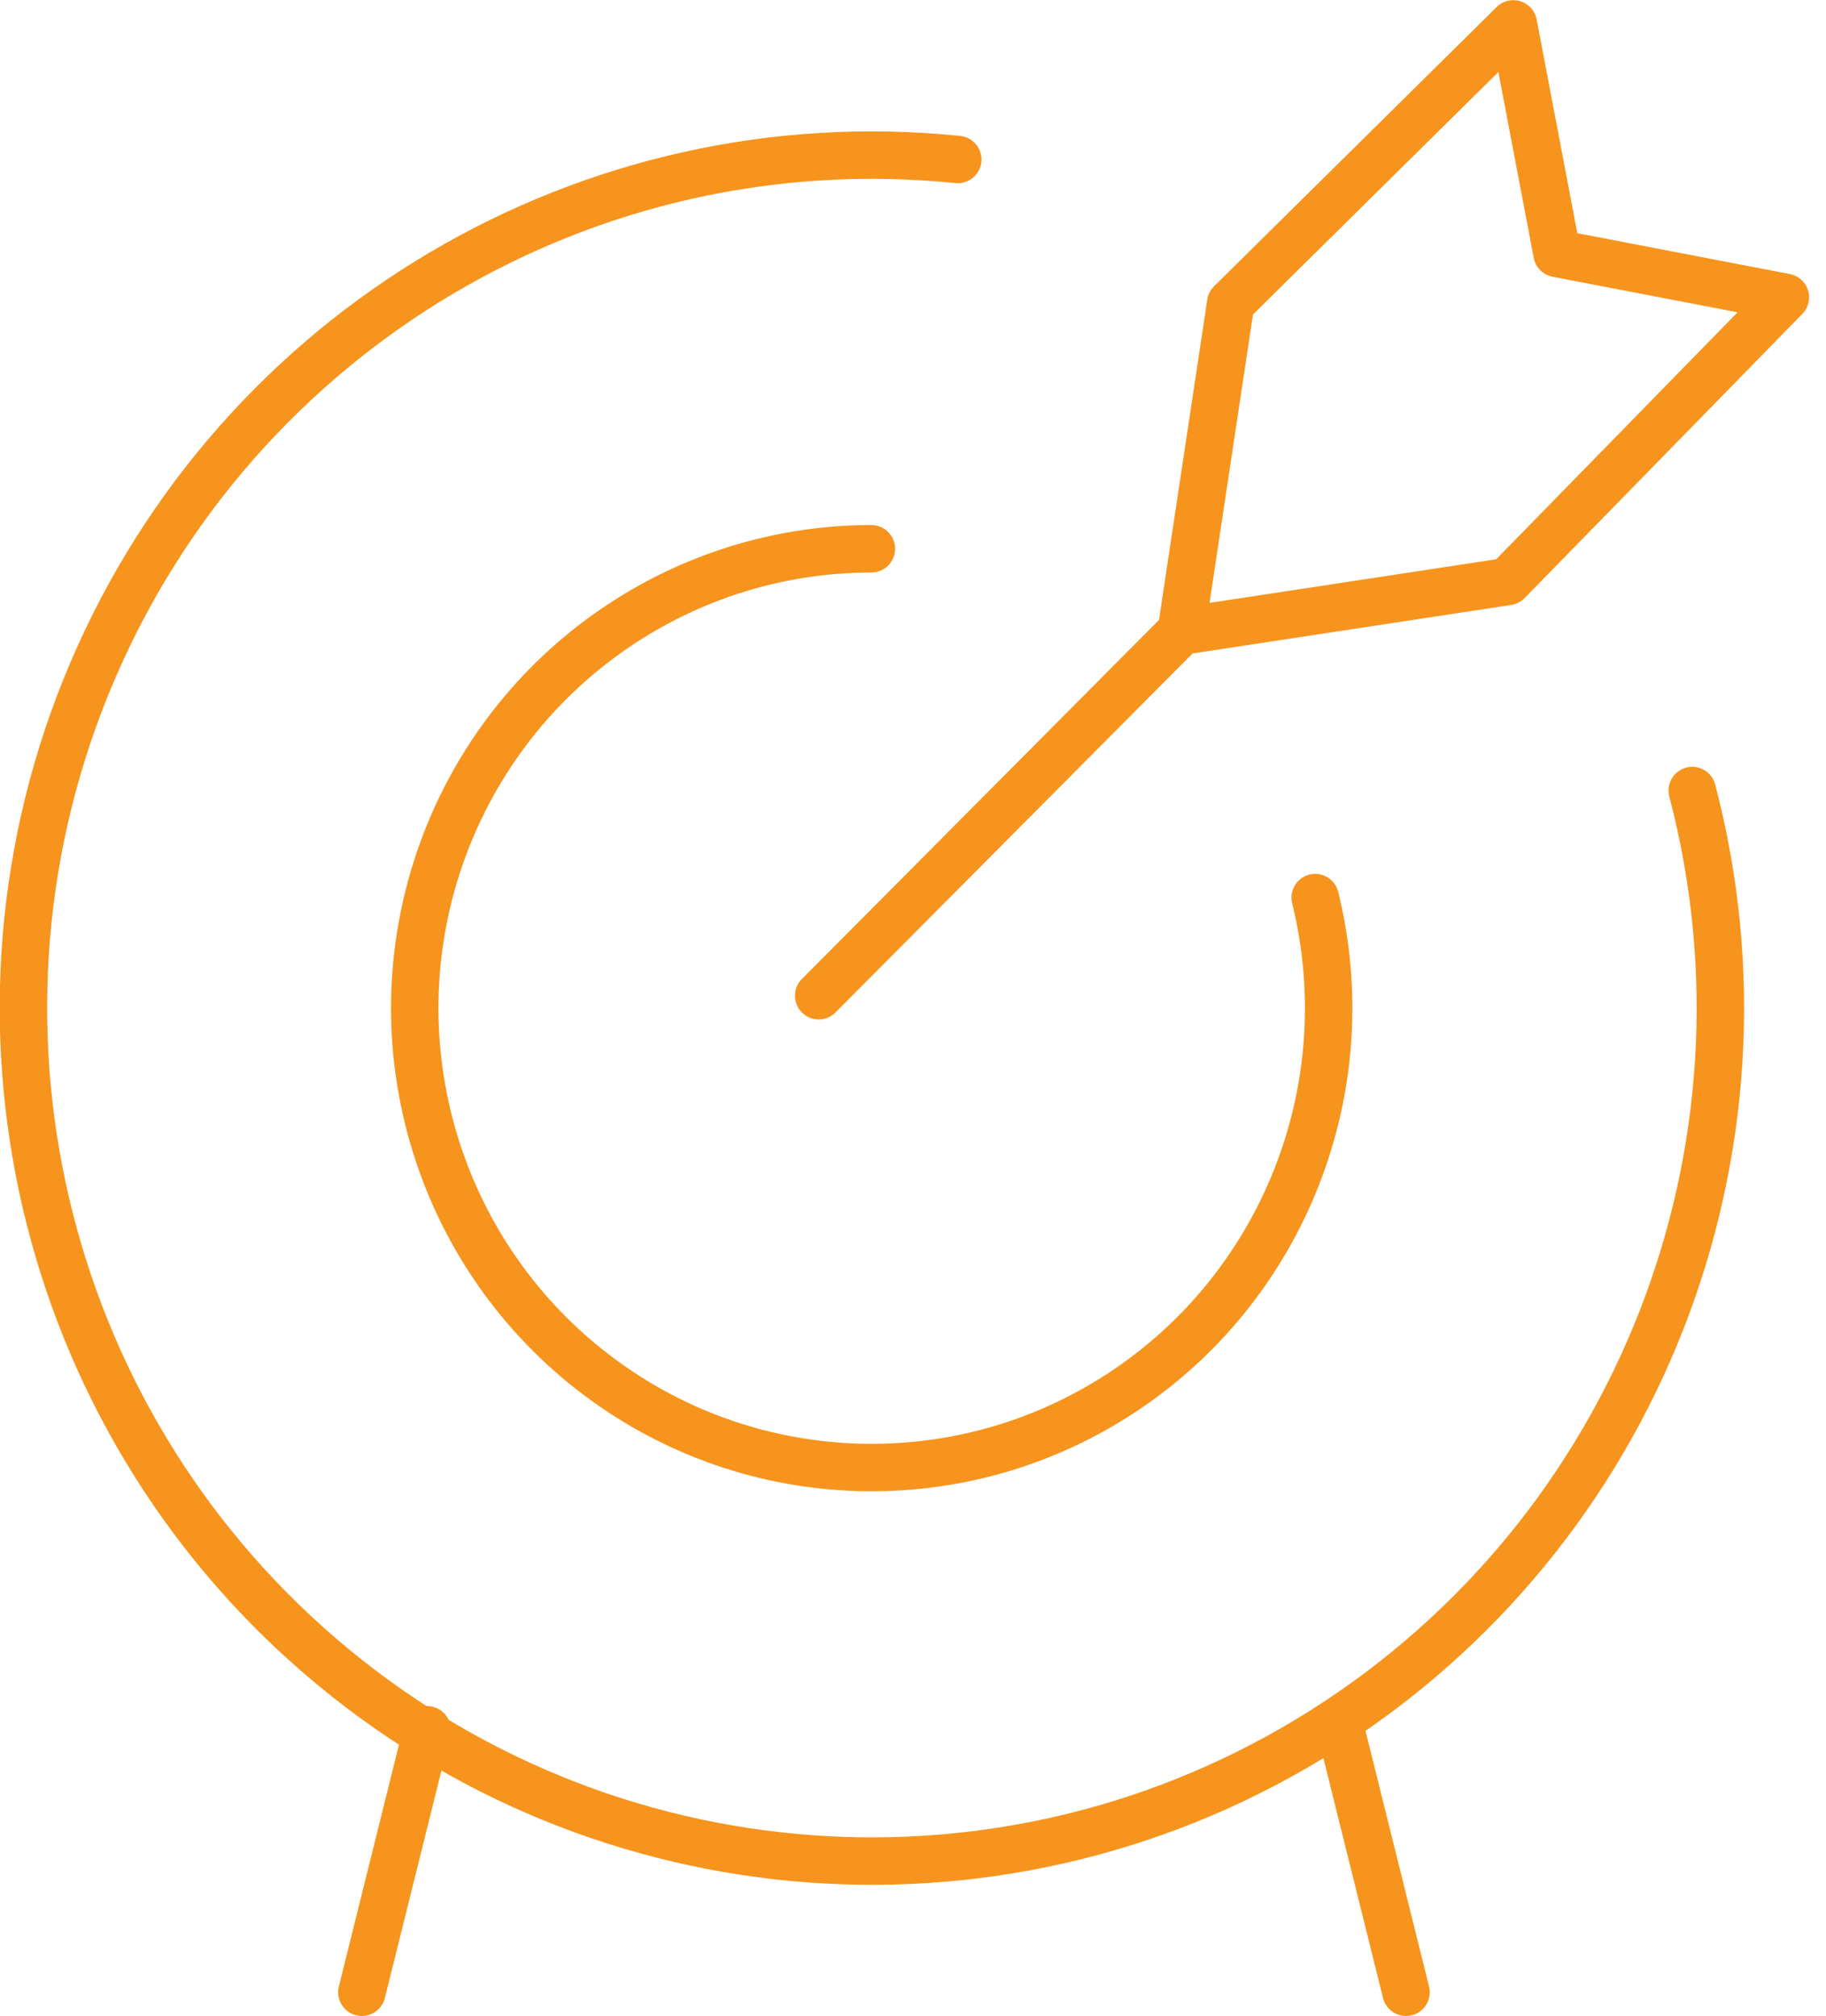 <?xml version="1.0" encoding="UTF-8"?>
<svg width="77px" height="85px" viewBox="0 0 77 85" version="1.1" xmlns="http://www.w3.org/2000/svg" xmlns:xlink="http://www.w3.org/1999/xlink">
    <title>Icon</title>
    <g id="Page-1" stroke="none" stroke-width="1" fill="none" fill-rule="evenodd" stroke-linecap="round" stroke-linejoin="round">
        <g id="Enterprise-Feedback-Platform-R4" transform="translate(-162, -2105)" stroke="#F7941D" stroke-width="2">
            <g id="Tiles" transform="translate(0, 1528)">
                <g id="Market-Research-Tile" transform="translate(132, 552.007)">
                    <g id="Group" transform="translate(25.862, 25)">
                        <g id="Group-13" transform="translate(5.126, 1)">
                            <line x1="33.535" y1="40.98" x2="48.825" y2="25.608" id="Stroke-1"></line>
                            <g id="Group-12">
                                <polygon id="Stroke-2" points="48.825 25.608 50.91 11.775 62.828 0 64.67 9.68 74.298 11.531 62.586 23.513"></polygon>
                                <path d="M70.372,32.327 C74.364,47.536 68.057,63.59 54.806,71.96 C41.556,80.327 24.435,79.065 12.535,68.843 C0.639,58.625 -3.269,41.818 2.885,27.354 C9.042,12.89 23.83,4.129 39.399,5.719" id="Stroke-4"></path>
                                <path d="M54.472,36.841 C56.45,44.861 53.151,53.26 46.253,57.757 C39.354,62.254 30.379,61.855 23.903,56.765 C17.426,51.674 14.876,43.016 17.551,35.199 C20.226,27.386 27.539,22.137 35.758,22.133" id="Stroke-6"></path>
                                <line x1="17.023" y1="71.933" x2="14.271" y2="83" id="Stroke-8"></line>
                                <line x1="55.551" y1="71.933" x2="58.303" y2="83" id="Stroke-10"></line>
                            </g>
                        </g>
                    </g>
                </g>
            </g>
        </g>
    </g>
</svg>